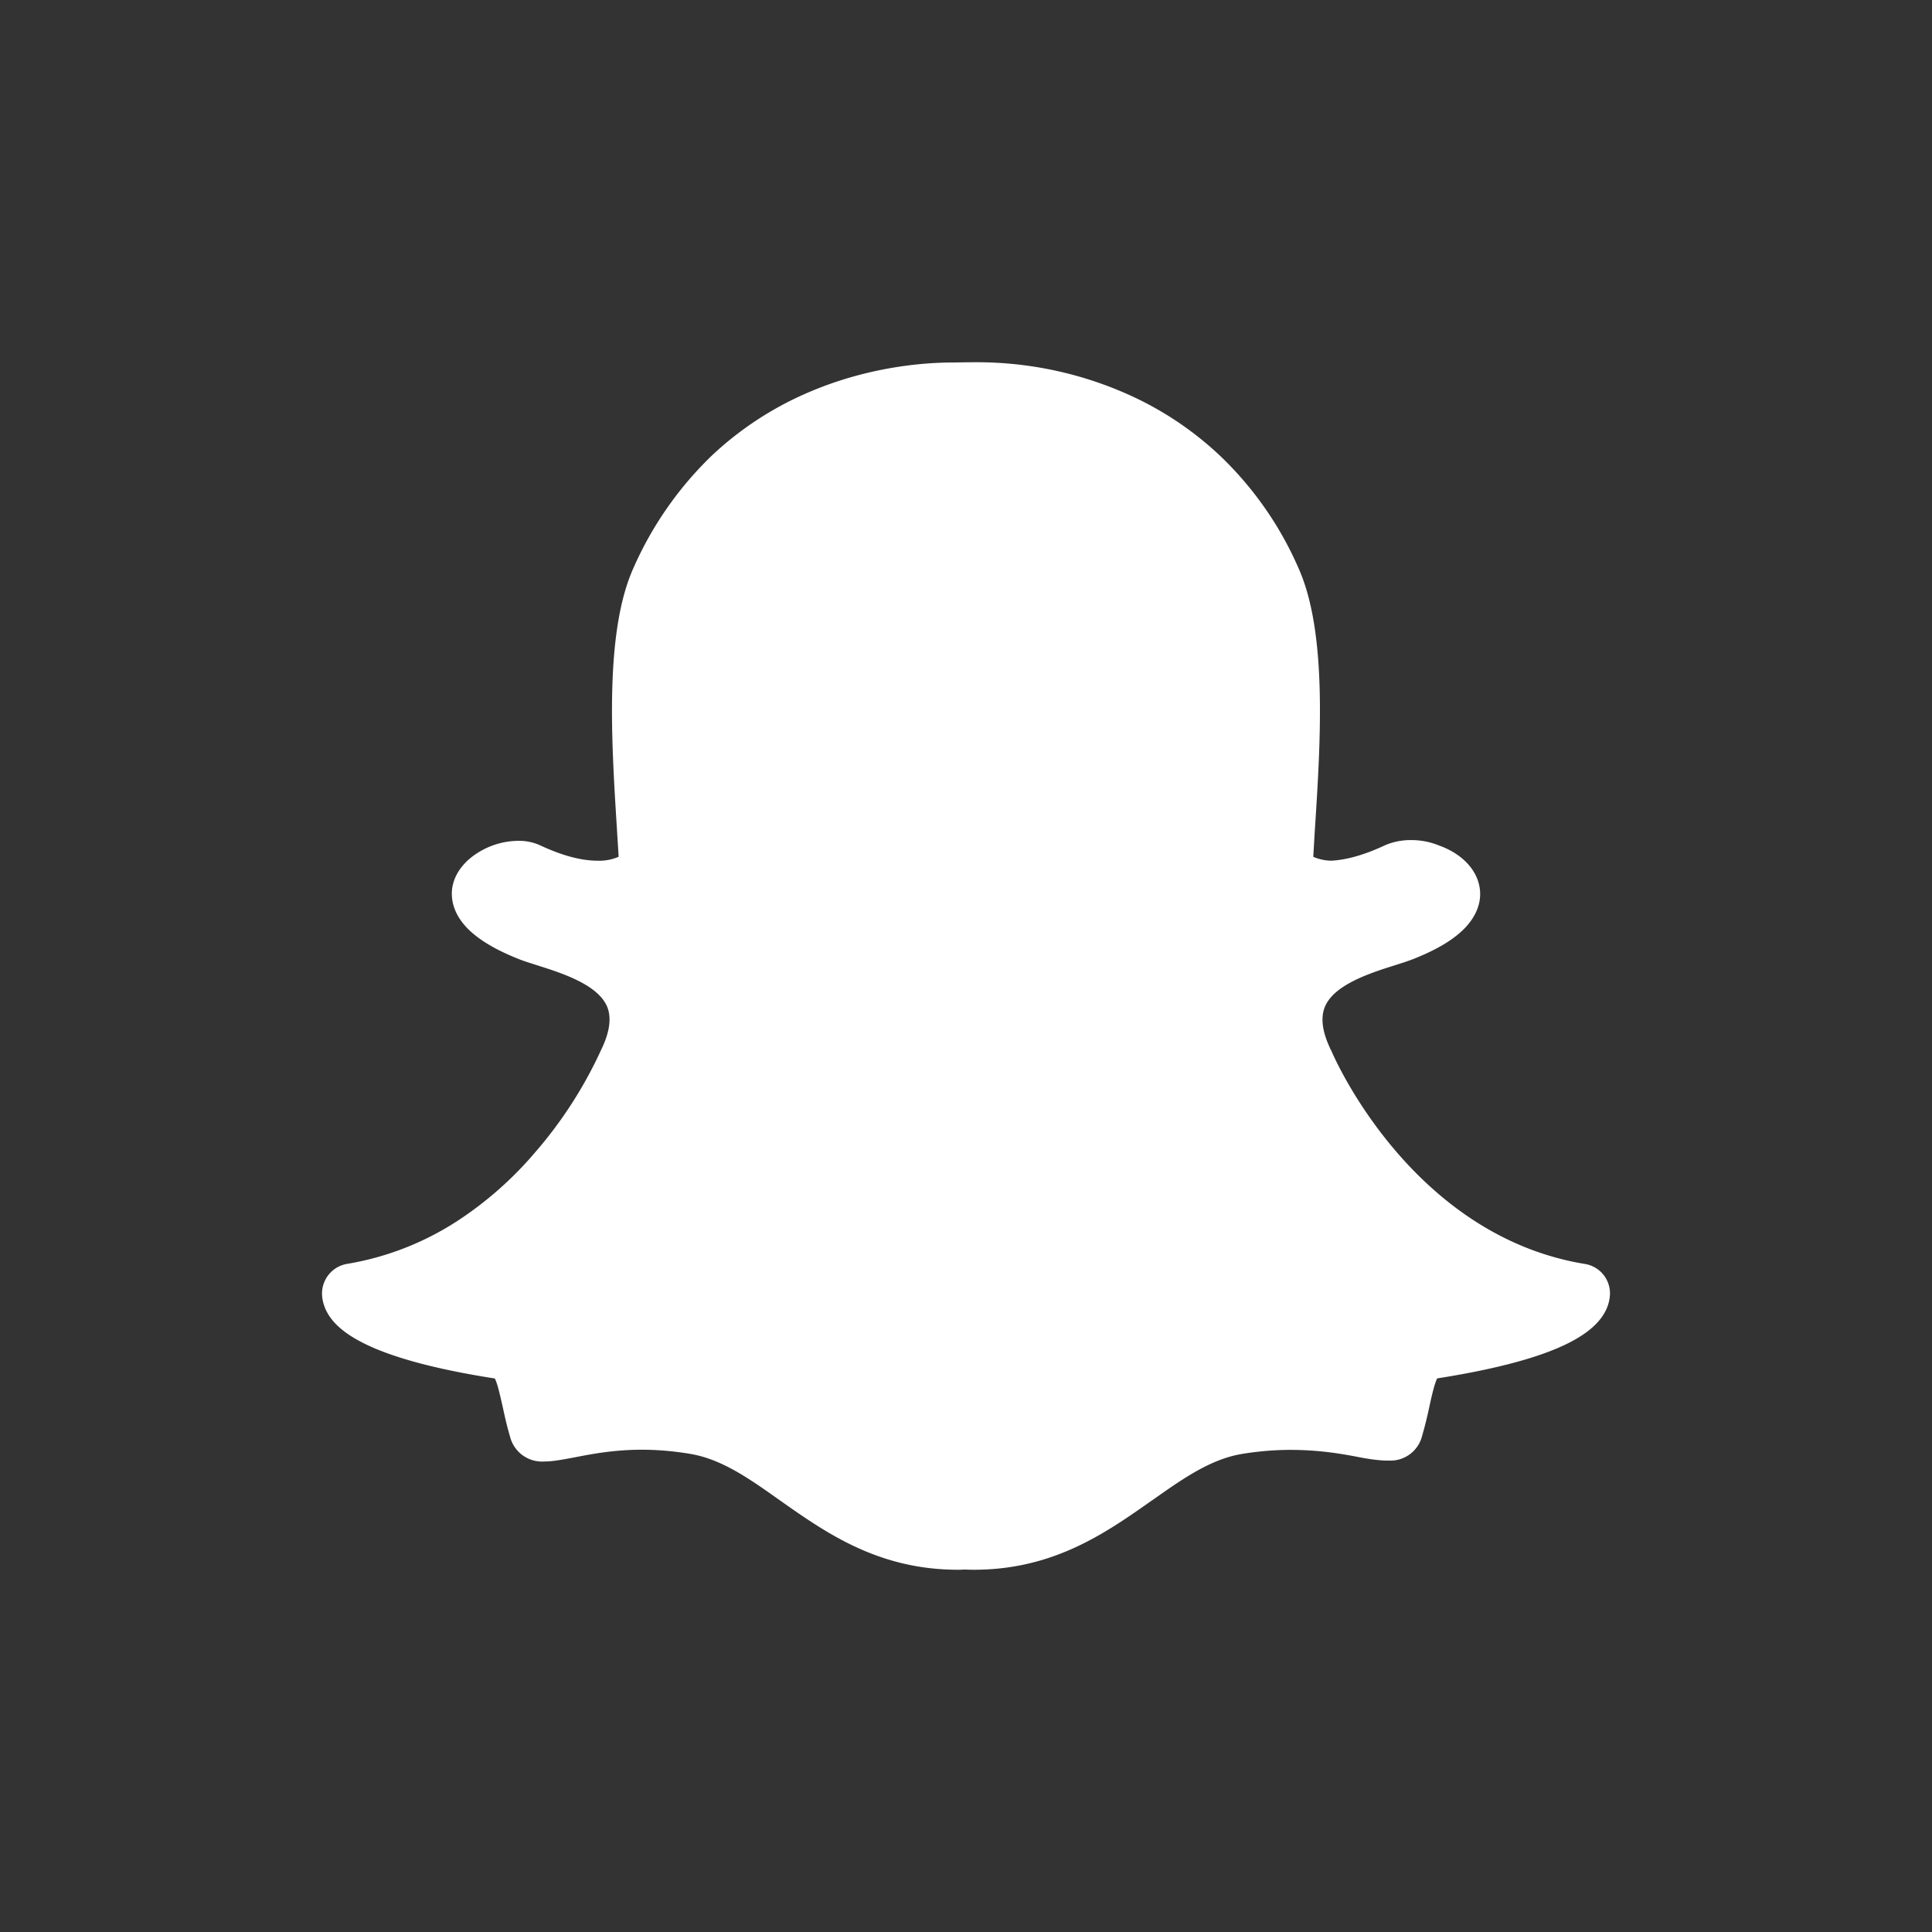<svg xmlns='http://www.w3.org/2000/svg' width='24' height='24' fill='none'><rect width="100%" height="100%" fill="#333333" stroke="none"/><path fill='#fff' d='M19.686 15.701c-2.139-.352-3.103-2.543-3.142-2.636l-.009-.018q-.164-.334-.075-.544c.117-.274.565-.416.861-.51.086-.027.167-.053.234-.079.292-.115.5-.24.638-.381.164-.169.196-.331.194-.436-.005-.256-.2-.484-.514-.595a.9.9 0 0 0-.348-.066.8.8 0 0 0-.324.066q-.376.176-.667.19a.6.6 0 0 1-.22-.048l.018-.31.003-.045c.07-1.083.154-2.43-.204-3.23a4.3 4.3 0 0 0-.979-1.401 4.1 4.1 0 0 0-1.17-.772 4.6 4.6 0 0 0-1.828-.386h-.04c-.099 0-.26.003-.275.003-.355 0-1.066.05-1.83.386a4.1 4.1 0 0 0-1.166.77 4.4 4.4 0 0 0-.975 1.399c-.358.799-.273 2.146-.205 3.228v.002l.022.355a.6.6 0 0 1-.262.049q-.305 0-.713-.191a.64.64 0 0 0-.271-.056.96.96 0 0 0-.48.134c-.185.109-.305.262-.338.433-.021.112-.02.335.228.561q.207.187.596.341c.068.027.149.052.234.079.296.094.745.236.862.51q.088.21-.076.544a5.3 5.3 0 0 1-.814 1.264 4.5 4.5 0 0 1-.972.858 3.6 3.6 0 0 1-1.365.531.373.373 0 0 0-.313.39q.005.083.039.163v.001c.077.18.254.33.542.463.352.163.878.3 1.565.407.035.066.07.231.096.344.026.12.053.244.092.375a.41.41 0 0 0 .429.312c.106 0 .227-.024.368-.05.206-.04.488-.096.839-.096q.294 0 .6.051c.392.065.73.303 1.12.58.573.403 1.22.86 2.211.86q.04 0 .081-.003c.032.002.073.003.115.003.99 0 1.638-.457 2.21-.86h.001c.391-.276.73-.514 1.121-.579q.306-.05.6-.05c.336 0 .602.042.84.088q.23.045.367.045h.018a.405.405 0 0 0 .411-.307 5 5 0 0 0 .092-.372c.023-.106.061-.276.095-.342.687-.108 1.213-.244 1.565-.407.287-.133.464-.284.541-.462a.5.5 0 0 0 .04-.165.37.37 0 0 0-.313-.388'/></svg>